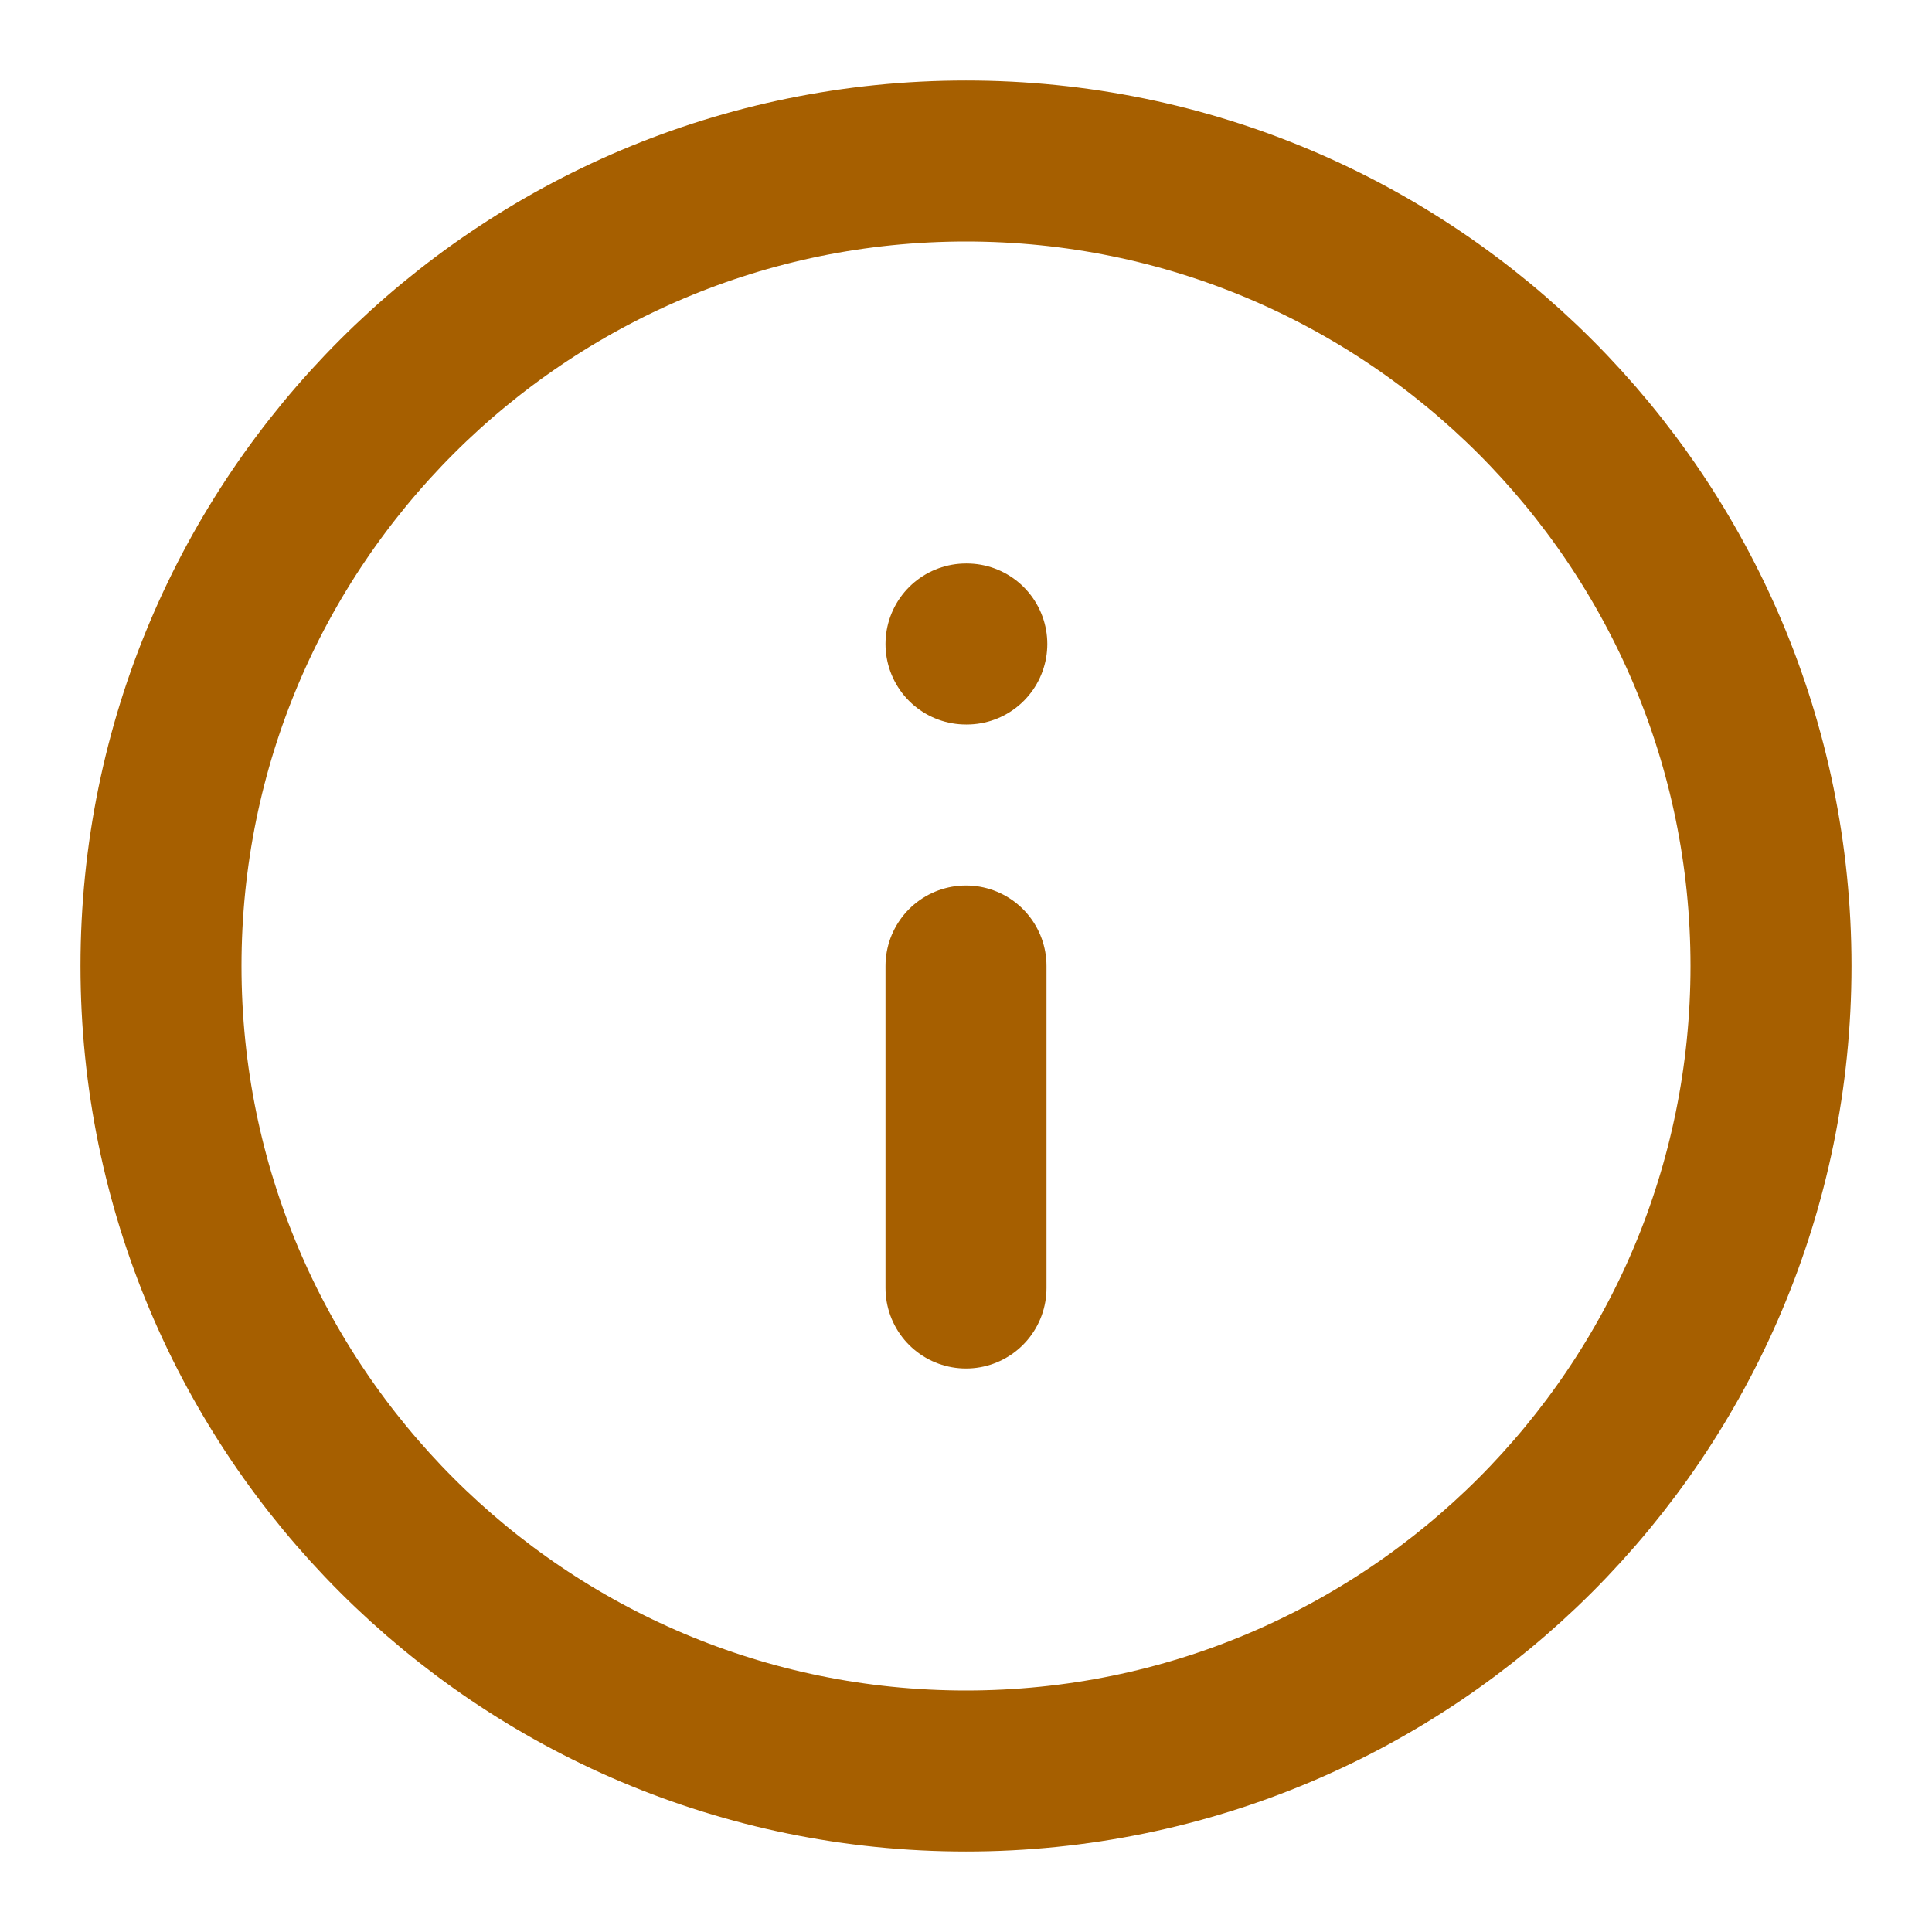 <svg width="24" height="24" viewBox="0 0 24 24" fill="none" xmlns="http://www.w3.org/2000/svg">
<path d="M12 22C17.523 22 22 17.523 22 12C22 6.477 17.523 2 12 2C6.477 2 2 6.477 2 12C2 17.523 6.477 22 12 22Z" stroke="#A65F00" stroke-width="2" stroke-linecap="round" stroke-linejoin="round"/>
<path d="M12 16V12" stroke="#A65F00" stroke-width="2" stroke-linecap="round" stroke-linejoin="round"/>
<path d="M12 8H12.01" stroke="#A65F00" stroke-width="2" stroke-linecap="round" stroke-linejoin="round"/>
</svg>
